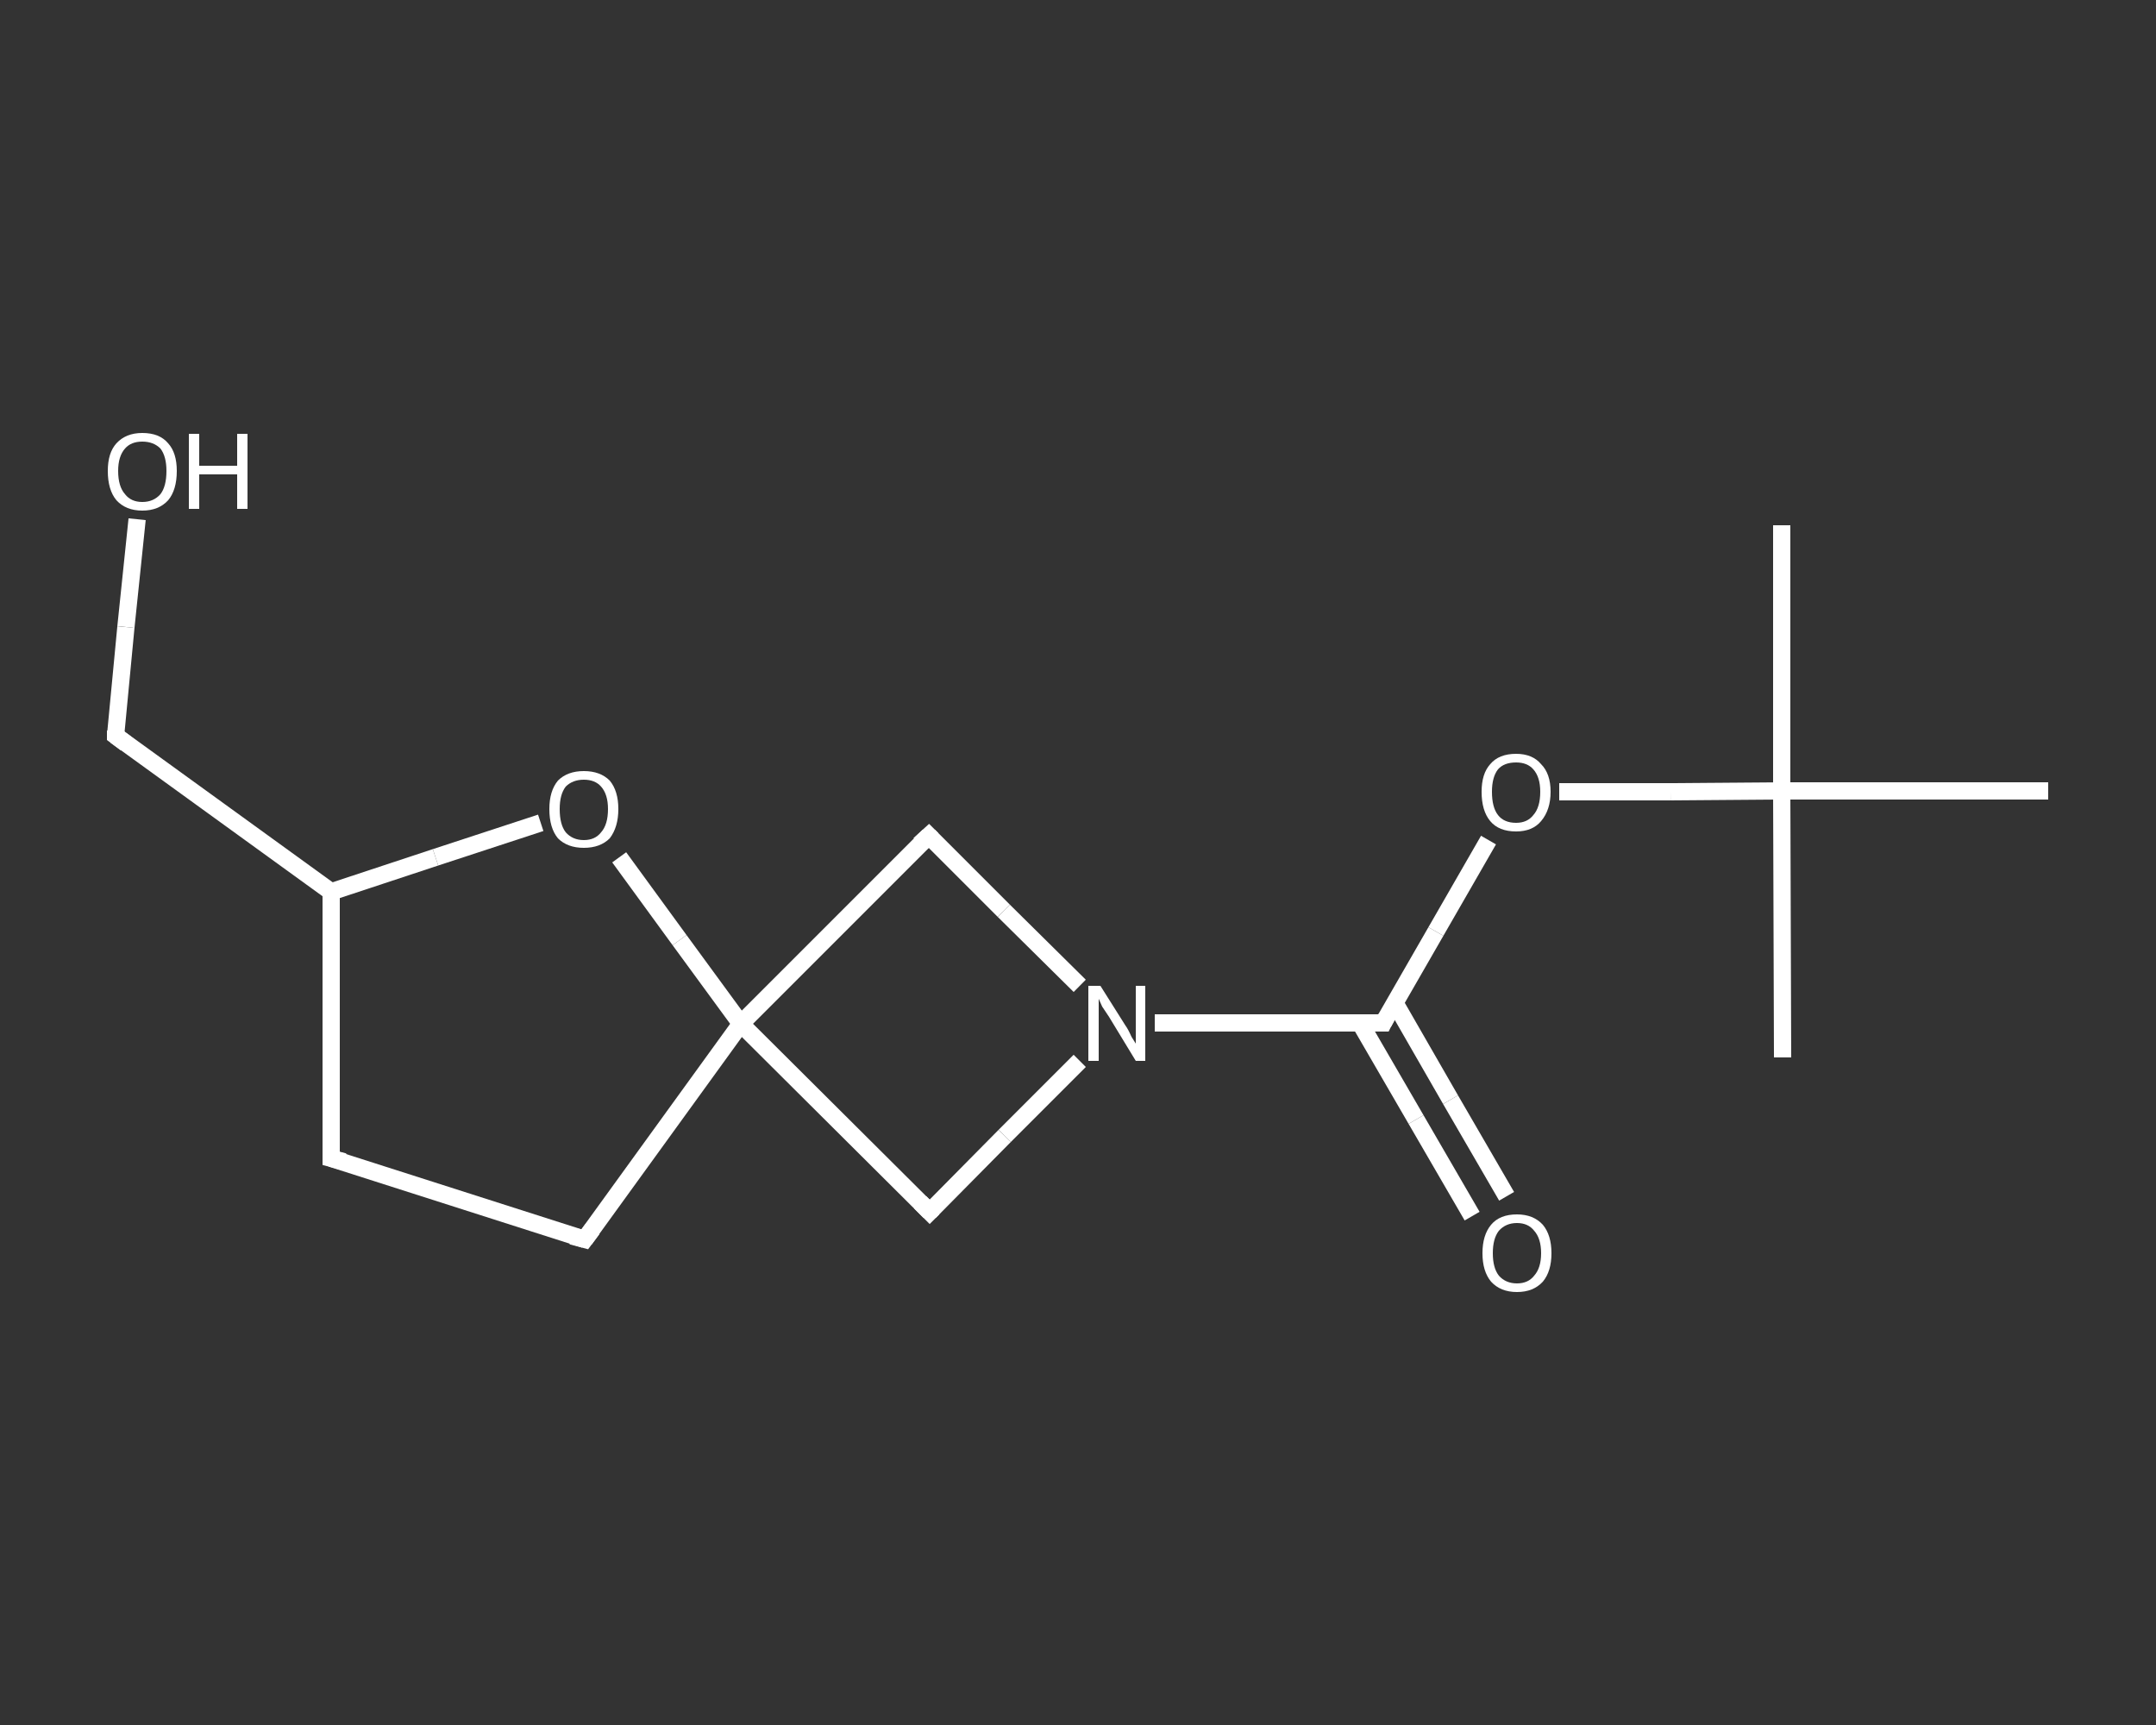 <?xml version='1.0' encoding='iso-8859-1'?>
<svg version='1.1' baseProfile='full'
              xmlns='http://www.w3.org/2000/svg'
                      xmlns:rdkit='http://www.rdkit.org/xml'
                      xmlns:xlink='http://www.w3.org/1999/xlink'
                  xml:space='preserve'
width='250px' height='200px' viewBox='0 0 250 200'>
<rect x="0" y="0" width="250" height="200" fill="#333333" stroke="none"/>
<!-- END OF HEADER -->
<rect style='opacity:1.0;fill:transparent;stroke:none' width='250.0' height='200.0' x='0.0' y='0.0'> </rect>
<path class='bond-0 atom-0 atom-1' d='M 206.6,60.9 L 206.6,91.7' style='fill:none;fill-rule:evenodd;stroke:#FFFFFF;stroke-width:2.0px;stroke-linecap:butt;stroke-linejoin:miter;stroke-opacity:1' />
<path class='bond-1 atom-1 atom-2' d='M 206.6,91.7 L 206.7,122.6' style='fill:none;fill-rule:evenodd;stroke:#FFFFFF;stroke-width:2.0px;stroke-linecap:butt;stroke-linejoin:miter;stroke-opacity:1' />
<path class='bond-2 atom-1 atom-3' d='M 206.6,91.7 L 237.5,91.7' style='fill:none;fill-rule:evenodd;stroke:#FFFFFF;stroke-width:2.0px;stroke-linecap:butt;stroke-linejoin:miter;stroke-opacity:1' />
<path class='bond-3 atom-1 atom-4' d='M 206.6,91.7 L 193.7,91.8' style='fill:none;fill-rule:evenodd;stroke:#FFFFFF;stroke-width:2.0px;stroke-linecap:butt;stroke-linejoin:miter;stroke-opacity:1' />
<path class='bond-3 atom-1 atom-4' d='M 193.7,91.8 L 180.8,91.8' style='fill:none;fill-rule:evenodd;stroke:#FFFFFF;stroke-width:2.0px;stroke-linecap:butt;stroke-linejoin:miter;stroke-opacity:1' />
<path class='bond-4 atom-4 atom-5' d='M 172.6,97.4 L 166.5,108.0' style='fill:none;fill-rule:evenodd;stroke:#FFFFFF;stroke-width:2.0px;stroke-linecap:butt;stroke-linejoin:miter;stroke-opacity:1' />
<path class='bond-4 atom-4 atom-5' d='M 166.5,108.0 L 160.4,118.6' style='fill:none;fill-rule:evenodd;stroke:#FFFFFF;stroke-width:2.0px;stroke-linecap:butt;stroke-linejoin:miter;stroke-opacity:1' />
<path class='bond-5 atom-5 atom-6' d='M 157.7,118.6 L 164.2,129.8' style='fill:none;fill-rule:evenodd;stroke:#FFFFFF;stroke-width:2.0px;stroke-linecap:butt;stroke-linejoin:miter;stroke-opacity:1' />
<path class='bond-5 atom-5 atom-6' d='M 164.2,129.8 L 170.7,141.0' style='fill:none;fill-rule:evenodd;stroke:#FFFFFF;stroke-width:2.0px;stroke-linecap:butt;stroke-linejoin:miter;stroke-opacity:1' />
<path class='bond-5 atom-5 atom-6' d='M 161.7,116.2 L 168.2,127.5' style='fill:none;fill-rule:evenodd;stroke:#FFFFFF;stroke-width:2.0px;stroke-linecap:butt;stroke-linejoin:miter;stroke-opacity:1' />
<path class='bond-5 atom-5 atom-6' d='M 168.2,127.5 L 174.7,138.7' style='fill:none;fill-rule:evenodd;stroke:#FFFFFF;stroke-width:2.0px;stroke-linecap:butt;stroke-linejoin:miter;stroke-opacity:1' />
<path class='bond-6 atom-5 atom-7' d='M 160.4,118.6 L 147.1,118.6' style='fill:none;fill-rule:evenodd;stroke:#FFFFFF;stroke-width:2.0px;stroke-linecap:butt;stroke-linejoin:miter;stroke-opacity:1' />
<path class='bond-6 atom-5 atom-7' d='M 147.1,118.6 L 133.9,118.6' style='fill:none;fill-rule:evenodd;stroke:#FFFFFF;stroke-width:2.0px;stroke-linecap:butt;stroke-linejoin:miter;stroke-opacity:1' />
<path class='bond-7 atom-7 atom-8' d='M 125.2,123.0 L 116.5,131.7' style='fill:none;fill-rule:evenodd;stroke:#FFFFFF;stroke-width:2.0px;stroke-linecap:butt;stroke-linejoin:miter;stroke-opacity:1' />
<path class='bond-7 atom-7 atom-8' d='M 116.5,131.7 L 107.8,140.5' style='fill:none;fill-rule:evenodd;stroke:#FFFFFF;stroke-width:2.0px;stroke-linecap:butt;stroke-linejoin:miter;stroke-opacity:1' />
<path class='bond-8 atom-8 atom-9' d='M 107.8,140.5 L 85.9,118.7' style='fill:none;fill-rule:evenodd;stroke:#FFFFFF;stroke-width:2.0px;stroke-linecap:butt;stroke-linejoin:miter;stroke-opacity:1' />
<path class='bond-9 atom-9 atom-10' d='M 85.9,118.7 L 67.8,143.7' style='fill:none;fill-rule:evenodd;stroke:#FFFFFF;stroke-width:2.0px;stroke-linecap:butt;stroke-linejoin:miter;stroke-opacity:1' />
<path class='bond-10 atom-10 atom-11' d='M 67.8,143.7 L 38.4,134.3' style='fill:none;fill-rule:evenodd;stroke:#FFFFFF;stroke-width:2.0px;stroke-linecap:butt;stroke-linejoin:miter;stroke-opacity:1' />
<path class='bond-11 atom-11 atom-12' d='M 38.4,134.3 L 38.4,103.4' style='fill:none;fill-rule:evenodd;stroke:#FFFFFF;stroke-width:2.0px;stroke-linecap:butt;stroke-linejoin:miter;stroke-opacity:1' />
<path class='bond-12 atom-12 atom-13' d='M 38.4,103.4 L 13.4,85.3' style='fill:none;fill-rule:evenodd;stroke:#FFFFFF;stroke-width:2.0px;stroke-linecap:butt;stroke-linejoin:miter;stroke-opacity:1' />
<path class='bond-13 atom-13 atom-14' d='M 13.4,85.3 L 14.6,72.7' style='fill:none;fill-rule:evenodd;stroke:#FFFFFF;stroke-width:2.0px;stroke-linecap:butt;stroke-linejoin:miter;stroke-opacity:1' />
<path class='bond-13 atom-13 atom-14' d='M 14.6,72.7 L 15.9,60.2' style='fill:none;fill-rule:evenodd;stroke:#FFFFFF;stroke-width:2.0px;stroke-linecap:butt;stroke-linejoin:miter;stroke-opacity:1' />
<path class='bond-14 atom-12 atom-15' d='M 38.4,103.4 L 50.5,99.4' style='fill:none;fill-rule:evenodd;stroke:#FFFFFF;stroke-width:2.0px;stroke-linecap:butt;stroke-linejoin:miter;stroke-opacity:1' />
<path class='bond-14 atom-12 atom-15' d='M 50.5,99.4 L 62.7,95.4' style='fill:none;fill-rule:evenodd;stroke:#FFFFFF;stroke-width:2.0px;stroke-linecap:butt;stroke-linejoin:miter;stroke-opacity:1' />
<path class='bond-15 atom-9 atom-16' d='M 85.9,118.7 L 107.7,96.9' style='fill:none;fill-rule:evenodd;stroke:#FFFFFF;stroke-width:2.0px;stroke-linecap:butt;stroke-linejoin:miter;stroke-opacity:1' />
<path class='bond-16 atom-16 atom-7' d='M 107.7,96.9 L 116.4,105.6' style='fill:none;fill-rule:evenodd;stroke:#FFFFFF;stroke-width:2.0px;stroke-linecap:butt;stroke-linejoin:miter;stroke-opacity:1' />
<path class='bond-16 atom-16 atom-7' d='M 116.4,105.6 L 125.2,114.3' style='fill:none;fill-rule:evenodd;stroke:#FFFFFF;stroke-width:2.0px;stroke-linecap:butt;stroke-linejoin:miter;stroke-opacity:1' />
<path class='bond-17 atom-15 atom-9' d='M 71.8,99.4 L 78.8,109.0' style='fill:none;fill-rule:evenodd;stroke:#FFFFFF;stroke-width:2.0px;stroke-linecap:butt;stroke-linejoin:miter;stroke-opacity:1' />
<path class='bond-17 atom-15 atom-9' d='M 78.8,109.0 L 85.9,118.7' style='fill:none;fill-rule:evenodd;stroke:#FFFFFF;stroke-width:2.0px;stroke-linecap:butt;stroke-linejoin:miter;stroke-opacity:1' />
<path d='M 160.7,118.0 L 160.4,118.6 L 159.7,118.6' style='fill:none;stroke:#FFFFFF;stroke-width:2.0px;stroke-linecap:butt;stroke-linejoin:miter;stroke-opacity:1;' />
<path d='M 108.2,140.1 L 107.8,140.5 L 106.7,139.4' style='fill:none;stroke:#FFFFFF;stroke-width:2.0px;stroke-linecap:butt;stroke-linejoin:miter;stroke-opacity:1;' />
<path d='M 68.7,142.5 L 67.8,143.7 L 66.3,143.3' style='fill:none;stroke:#FFFFFF;stroke-width:2.0px;stroke-linecap:butt;stroke-linejoin:miter;stroke-opacity:1;' />
<path d='M 39.9,134.7 L 38.4,134.3 L 38.4,132.7' style='fill:none;stroke:#FFFFFF;stroke-width:2.0px;stroke-linecap:butt;stroke-linejoin:miter;stroke-opacity:1;' />
<path d='M 14.6,86.2 L 13.4,85.3 L 13.4,84.7' style='fill:none;stroke:#FFFFFF;stroke-width:2.0px;stroke-linecap:butt;stroke-linejoin:miter;stroke-opacity:1;' />
<path d='M 106.6,97.9 L 107.7,96.9 L 108.1,97.3' style='fill:none;stroke:#FFFFFF;stroke-width:2.0px;stroke-linecap:butt;stroke-linejoin:miter;stroke-opacity:1;' />
<path class='atom-4' d='M 171.8 91.8
Q 171.8 89.7, 172.8 88.6
Q 173.8 87.4, 175.8 87.4
Q 177.7 87.4, 178.7 88.6
Q 179.8 89.7, 179.8 91.8
Q 179.8 93.9, 178.7 95.2
Q 177.7 96.4, 175.8 96.4
Q 173.8 96.4, 172.8 95.2
Q 171.8 94.0, 171.8 91.8
M 175.8 95.4
Q 177.1 95.4, 177.8 94.5
Q 178.6 93.6, 178.6 91.8
Q 178.6 90.1, 177.8 89.2
Q 177.1 88.4, 175.8 88.4
Q 174.4 88.4, 173.7 89.2
Q 173.0 90.1, 173.0 91.8
Q 173.0 93.6, 173.7 94.5
Q 174.4 95.4, 175.8 95.4
' fill='#FFFFFF'/>
<path class='atom-6' d='M 171.9 145.3
Q 171.9 143.2, 172.9 142.0
Q 173.9 140.8, 175.9 140.8
Q 177.8 140.8, 178.9 142.0
Q 179.9 143.2, 179.9 145.3
Q 179.9 147.4, 178.9 148.6
Q 177.8 149.8, 175.9 149.8
Q 174.0 149.8, 172.9 148.6
Q 171.9 147.4, 171.9 145.3
M 175.9 148.8
Q 177.2 148.8, 177.9 147.9
Q 178.7 147.0, 178.7 145.3
Q 178.7 143.6, 177.9 142.7
Q 177.2 141.8, 175.9 141.8
Q 174.6 141.8, 173.8 142.7
Q 173.1 143.6, 173.1 145.3
Q 173.1 147.0, 173.8 147.9
Q 174.6 148.8, 175.9 148.8
' fill='#FFFFFF'/>
<path class='atom-7' d='M 127.6 114.3
L 130.5 118.9
Q 130.8 119.3, 131.2 120.2
Q 131.7 121.0, 131.7 121.0
L 131.7 114.3
L 132.8 114.3
L 132.8 123.0
L 131.7 123.0
L 128.6 117.9
Q 128.2 117.3, 127.8 116.7
Q 127.5 116.0, 127.4 115.8
L 127.4 123.0
L 126.2 123.0
L 126.2 114.3
L 127.6 114.3
' fill='#FFFFFF'/>
<path class='atom-14' d='M 12.5 54.6
Q 12.5 52.5, 13.5 51.4
Q 14.6 50.2, 16.5 50.2
Q 18.5 50.2, 19.5 51.4
Q 20.5 52.5, 20.5 54.6
Q 20.5 56.8, 19.5 58.0
Q 18.4 59.2, 16.5 59.2
Q 14.6 59.2, 13.5 58.0
Q 12.5 56.8, 12.5 54.6
M 16.5 58.2
Q 17.8 58.2, 18.6 57.3
Q 19.3 56.4, 19.3 54.6
Q 19.3 52.9, 18.6 52.0
Q 17.8 51.2, 16.5 51.2
Q 15.2 51.2, 14.5 52.0
Q 13.7 52.9, 13.7 54.6
Q 13.7 56.4, 14.5 57.3
Q 15.2 58.2, 16.5 58.2
' fill='#FFFFFF'/>
<path class='atom-14' d='M 21.9 50.3
L 23.1 50.3
L 23.1 54.0
L 27.5 54.0
L 27.5 50.3
L 28.7 50.3
L 28.7 59.0
L 27.5 59.0
L 27.5 55.0
L 23.1 55.0
L 23.1 59.0
L 21.9 59.0
L 21.9 50.3
' fill='#FFFFFF'/>
<path class='atom-15' d='M 63.7 93.8
Q 63.7 91.7, 64.7 90.5
Q 65.8 89.4, 67.7 89.4
Q 69.6 89.4, 70.7 90.5
Q 71.7 91.7, 71.7 93.8
Q 71.7 95.9, 70.7 97.2
Q 69.6 98.3, 67.7 98.3
Q 65.8 98.3, 64.7 97.2
Q 63.7 96.0, 63.7 93.8
M 67.7 97.4
Q 69.0 97.4, 69.7 96.5
Q 70.5 95.6, 70.5 93.8
Q 70.5 92.1, 69.7 91.2
Q 69.0 90.4, 67.7 90.4
Q 66.4 90.4, 65.6 91.2
Q 64.9 92.1, 64.9 93.8
Q 64.9 95.6, 65.6 96.5
Q 66.4 97.4, 67.7 97.4
' fill='#FFFFFF'/>
</svg>
